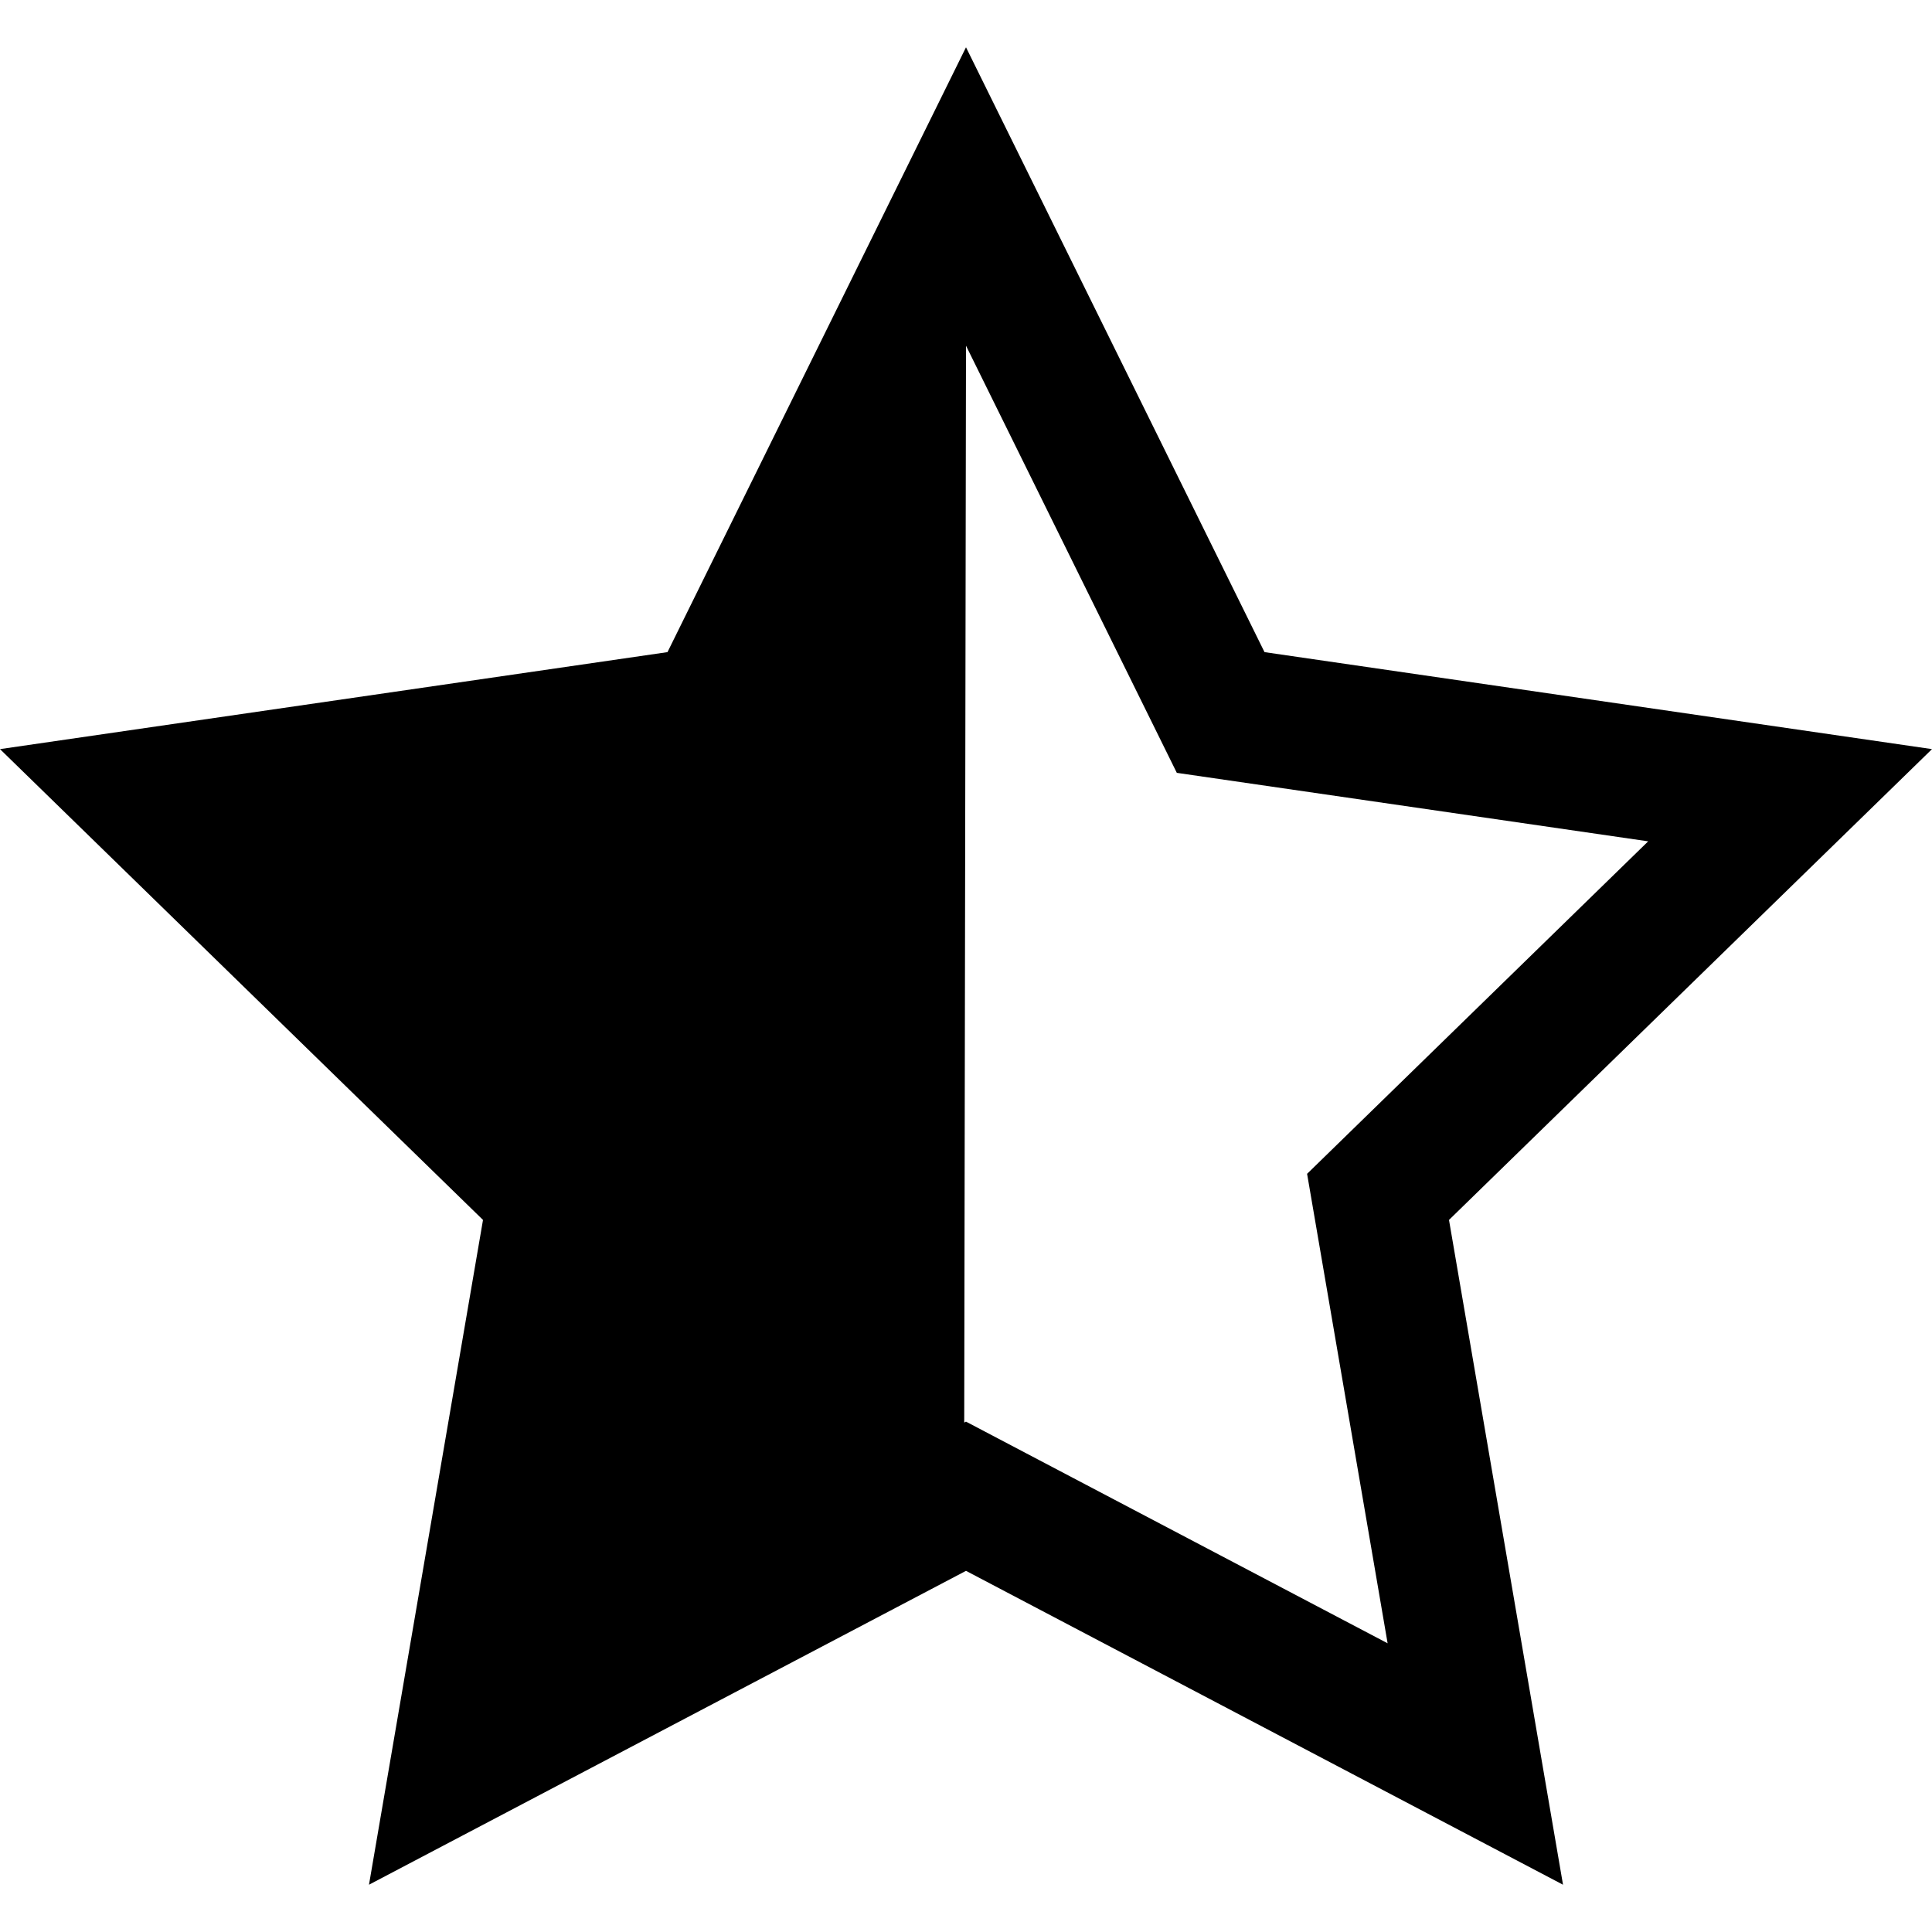 <svg xmlns="http://www.w3.org/2000/svg" width="512" height="512" viewBox="0 0 512 512"><path d="M512 198.525l-176.89-25.704L256 12.53l-79.108 160.291L0 198.525l128 124.769L97.784 499.47 256 416.291l158.216 83.179-30.217-176.176L512 198.525zM256 376.749l-.471.248L256 91.613l55.868 113.198 124.918 18.152-90.394 88.111 21.339 124.415L256 376.749z"/></svg>